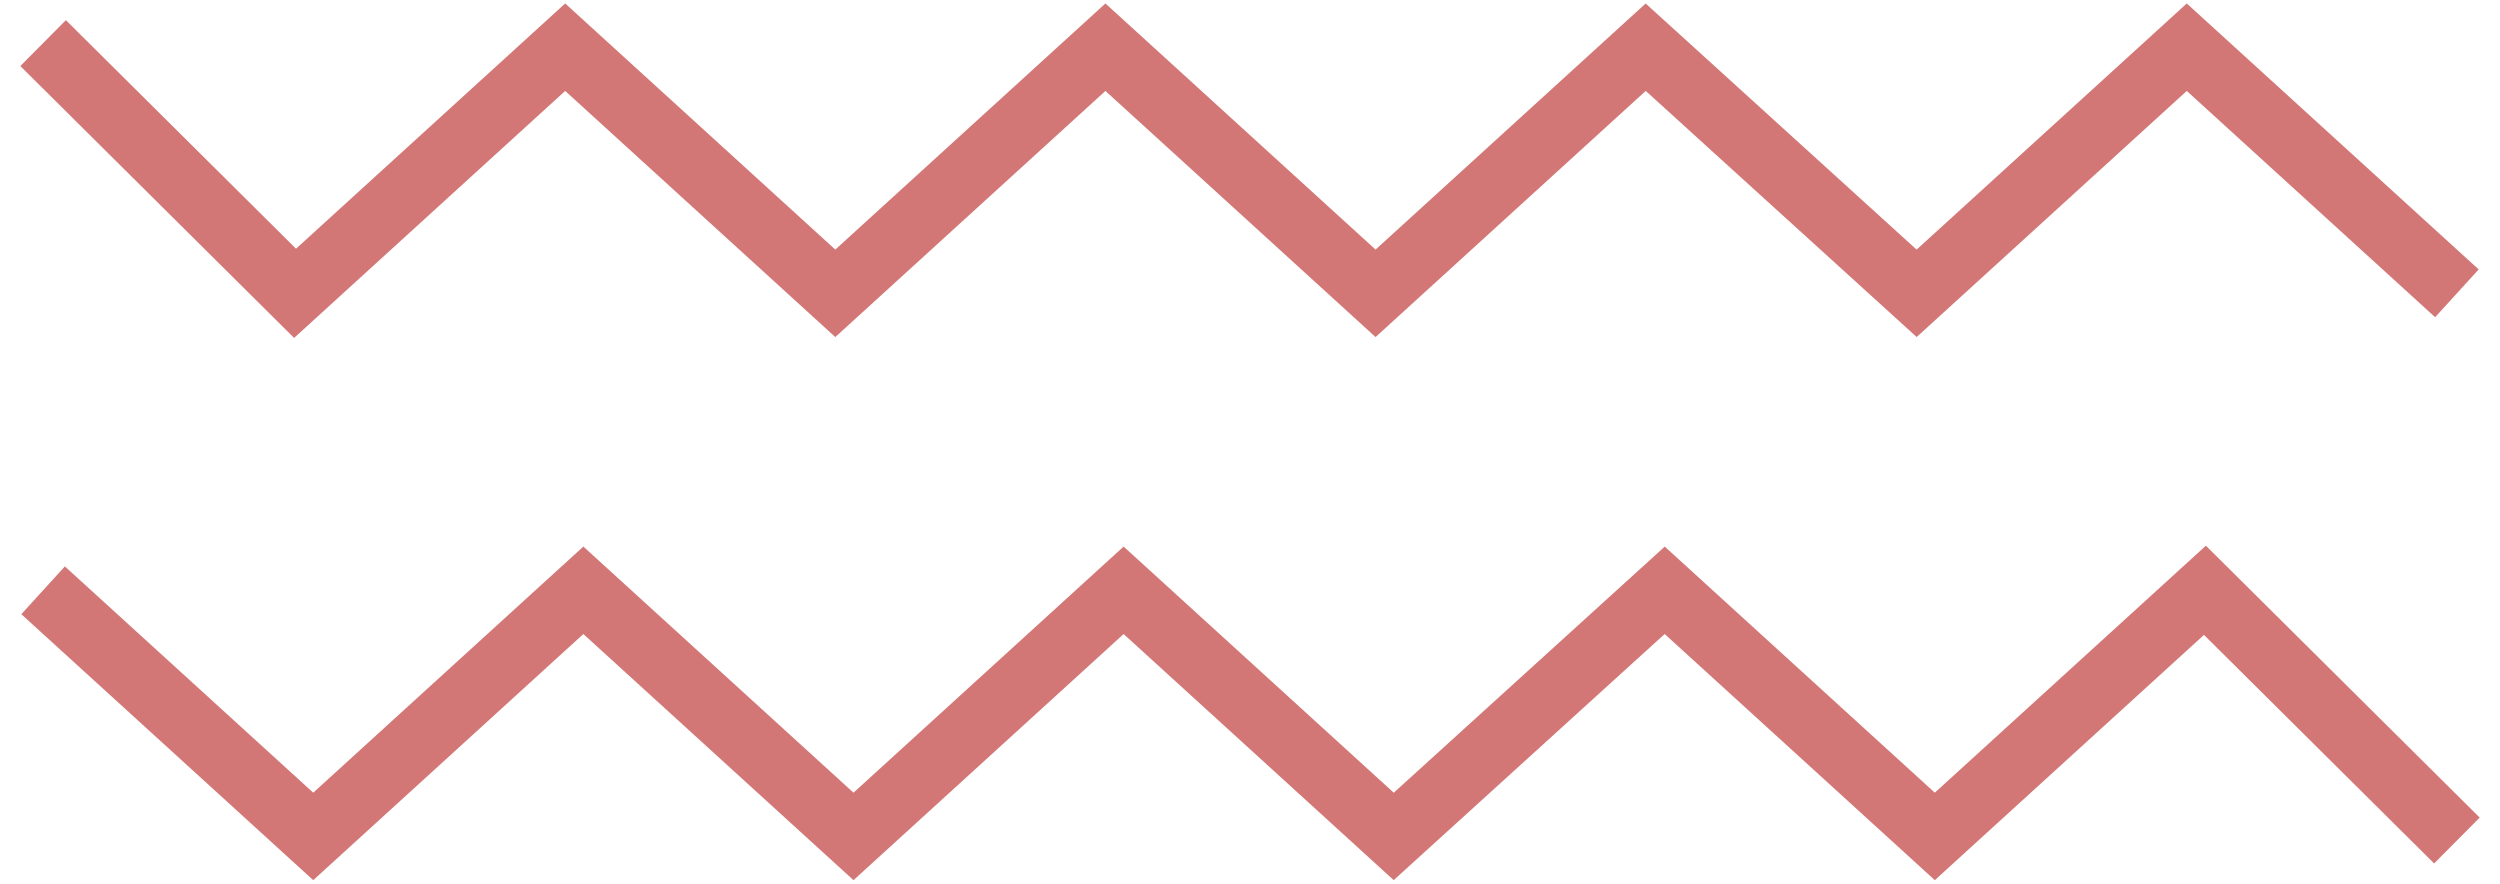 <svg width="116" height="41" viewBox="0 0 116 41" fill="none" xmlns="http://www.w3.org/2000/svg">
<g clip-path="url(#clip0_1294_5167)">
<path d="M2 27.39L14.534 38.81L27.068 27.39L39.602 38.81L52.136 27.39L64.669 38.81L77.242 27.39L89.775 38.81L102.309 27.39L114 39M114 13.61L101.466 2.19L88.932 13.61L76.36 2.19L63.826 13.61L51.292 2.19L38.758 13.61L26.224 2.19L13.691 13.61L2 2" stroke="#D37676" stroke-width="3" stroke-miterlimit="10"/>
</g>
<defs>
<clipPath id="clip0_1294_5167">
<rect width="116" height="41" fill="white"/>
</clipPath>
</defs>
</svg>
